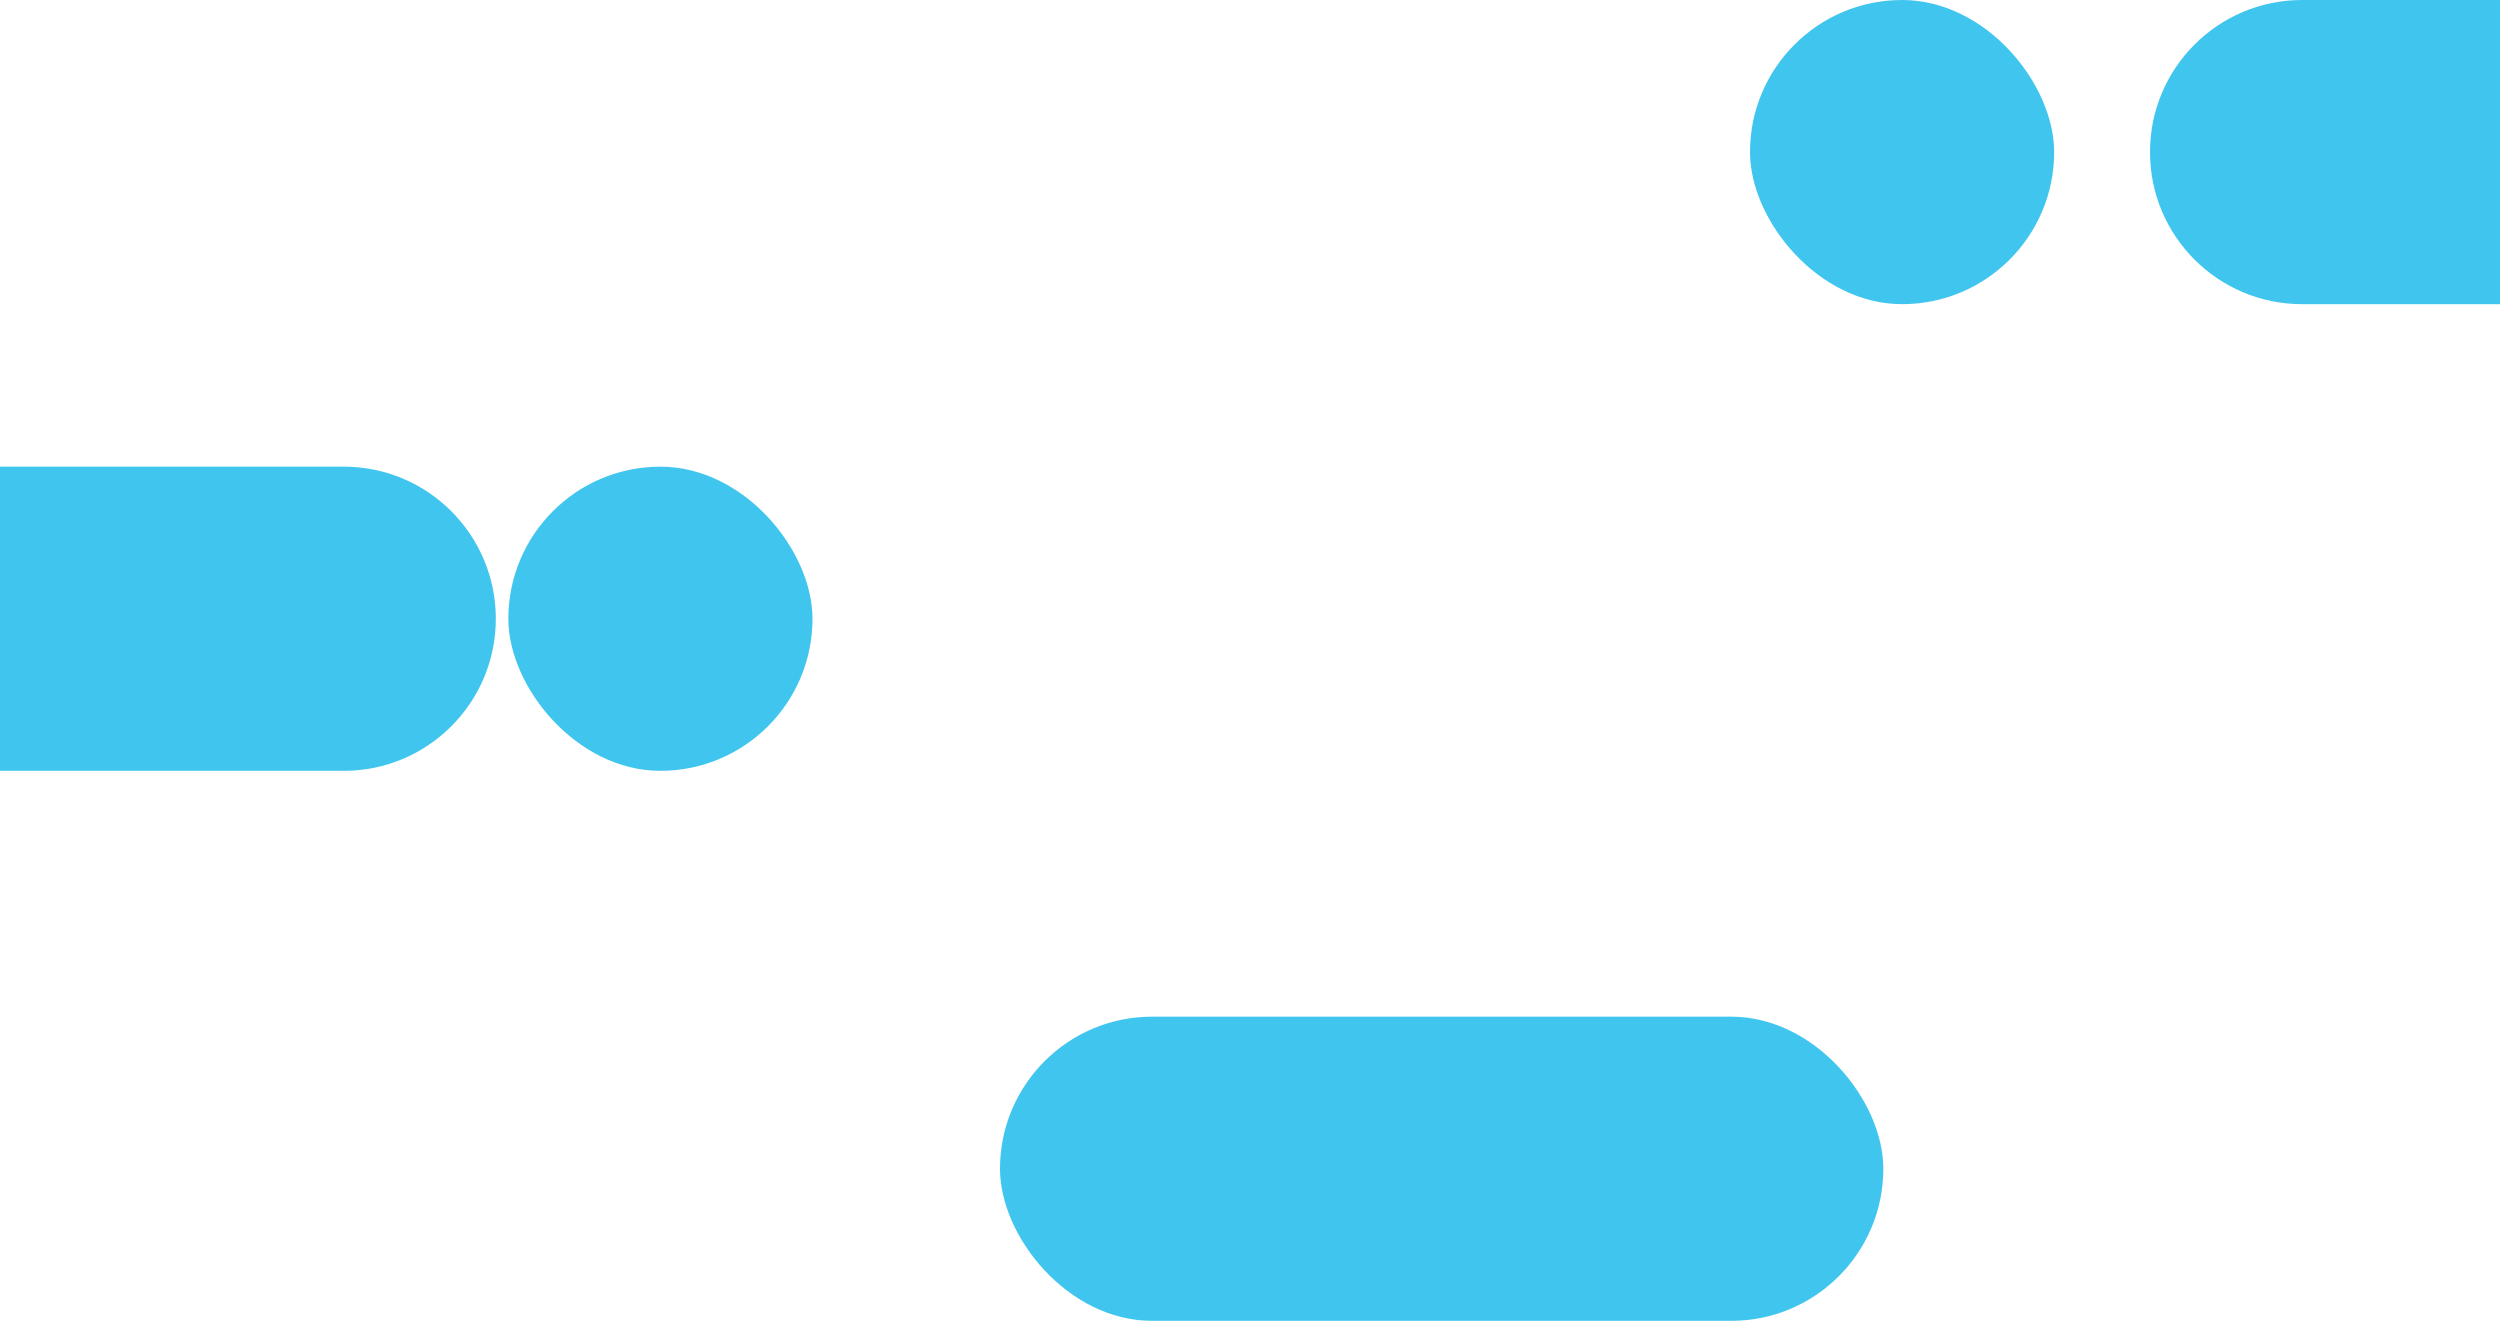 <svg width="600" height="317" viewBox="0 0 600 317" fill="none" xmlns="http://www.w3.org/2000/svg" preserveAspectRatio="none">
<path d="M119 148.5C119 168.658 102.658 185 82.5 185L-7.62939e-06 185L-1.24753e-06 112L82.5 112C102.658 112 119 128.342 119 148.5Z" fill="#40C6EE"/>
<rect x="452" y="317" width="212" height="73" rx="36.5" transform="rotate(-180 452 317)" fill="#40C6EE"/>
<rect x="195" y="185" width="73" height="73" rx="36.5" transform="rotate(-180 195 185)" fill="#40C6EE"/>
<rect x="493" y="73" width="73" height="73" rx="36.5" transform="rotate(-180 493 73)" fill="#40C6EE"/>
<path d="M516 36.5C516 16.342 532.342 0 552.5 0H600V73H552.5C532.342 73 516 56.658 516 36.5Z" fill="#40C6EE"/>
</svg>
